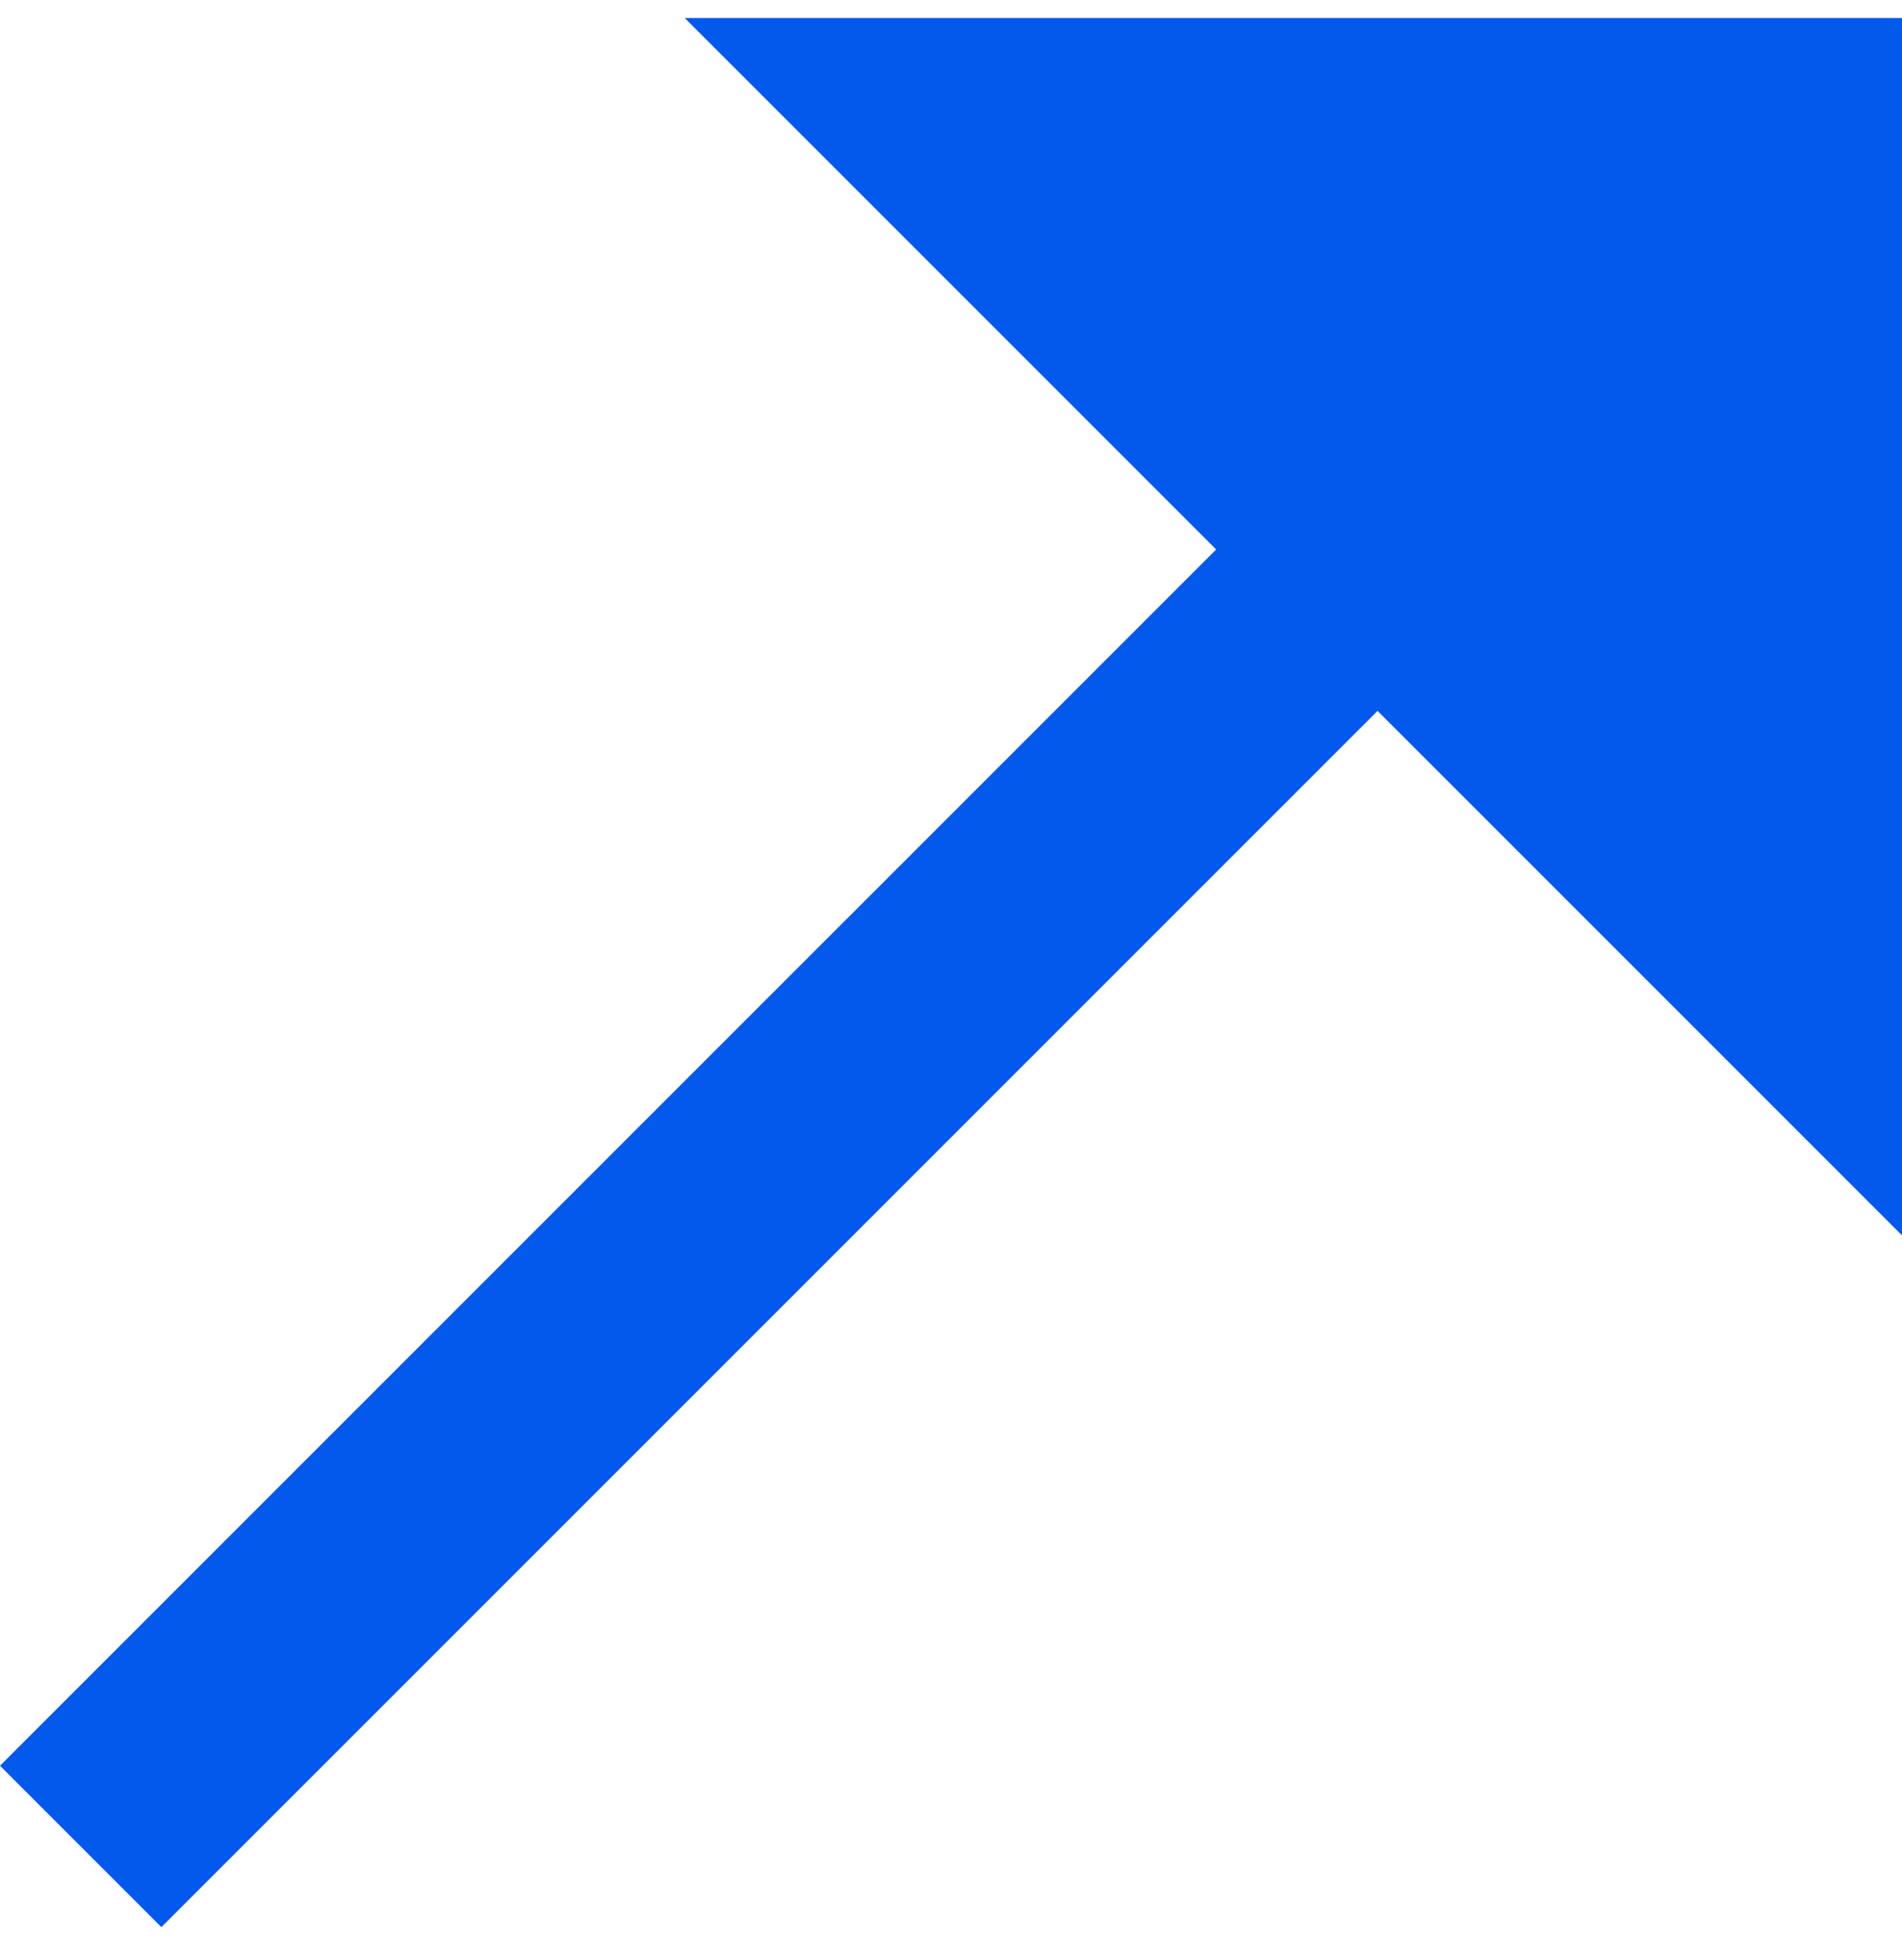 <?xml version="1.0" encoding="UTF-8"?> <svg xmlns="http://www.w3.org/2000/svg" width="33" height="34" viewBox="0 0 33 34" fill="none"> <path fill-rule="evenodd" clip-rule="evenodd" d="M33 0.312H11.88L21.101 9.533L0 30.633L2.8 33.433L23.901 12.333L33 21.432V0.312Z" fill="#0359EC"></path> </svg> 